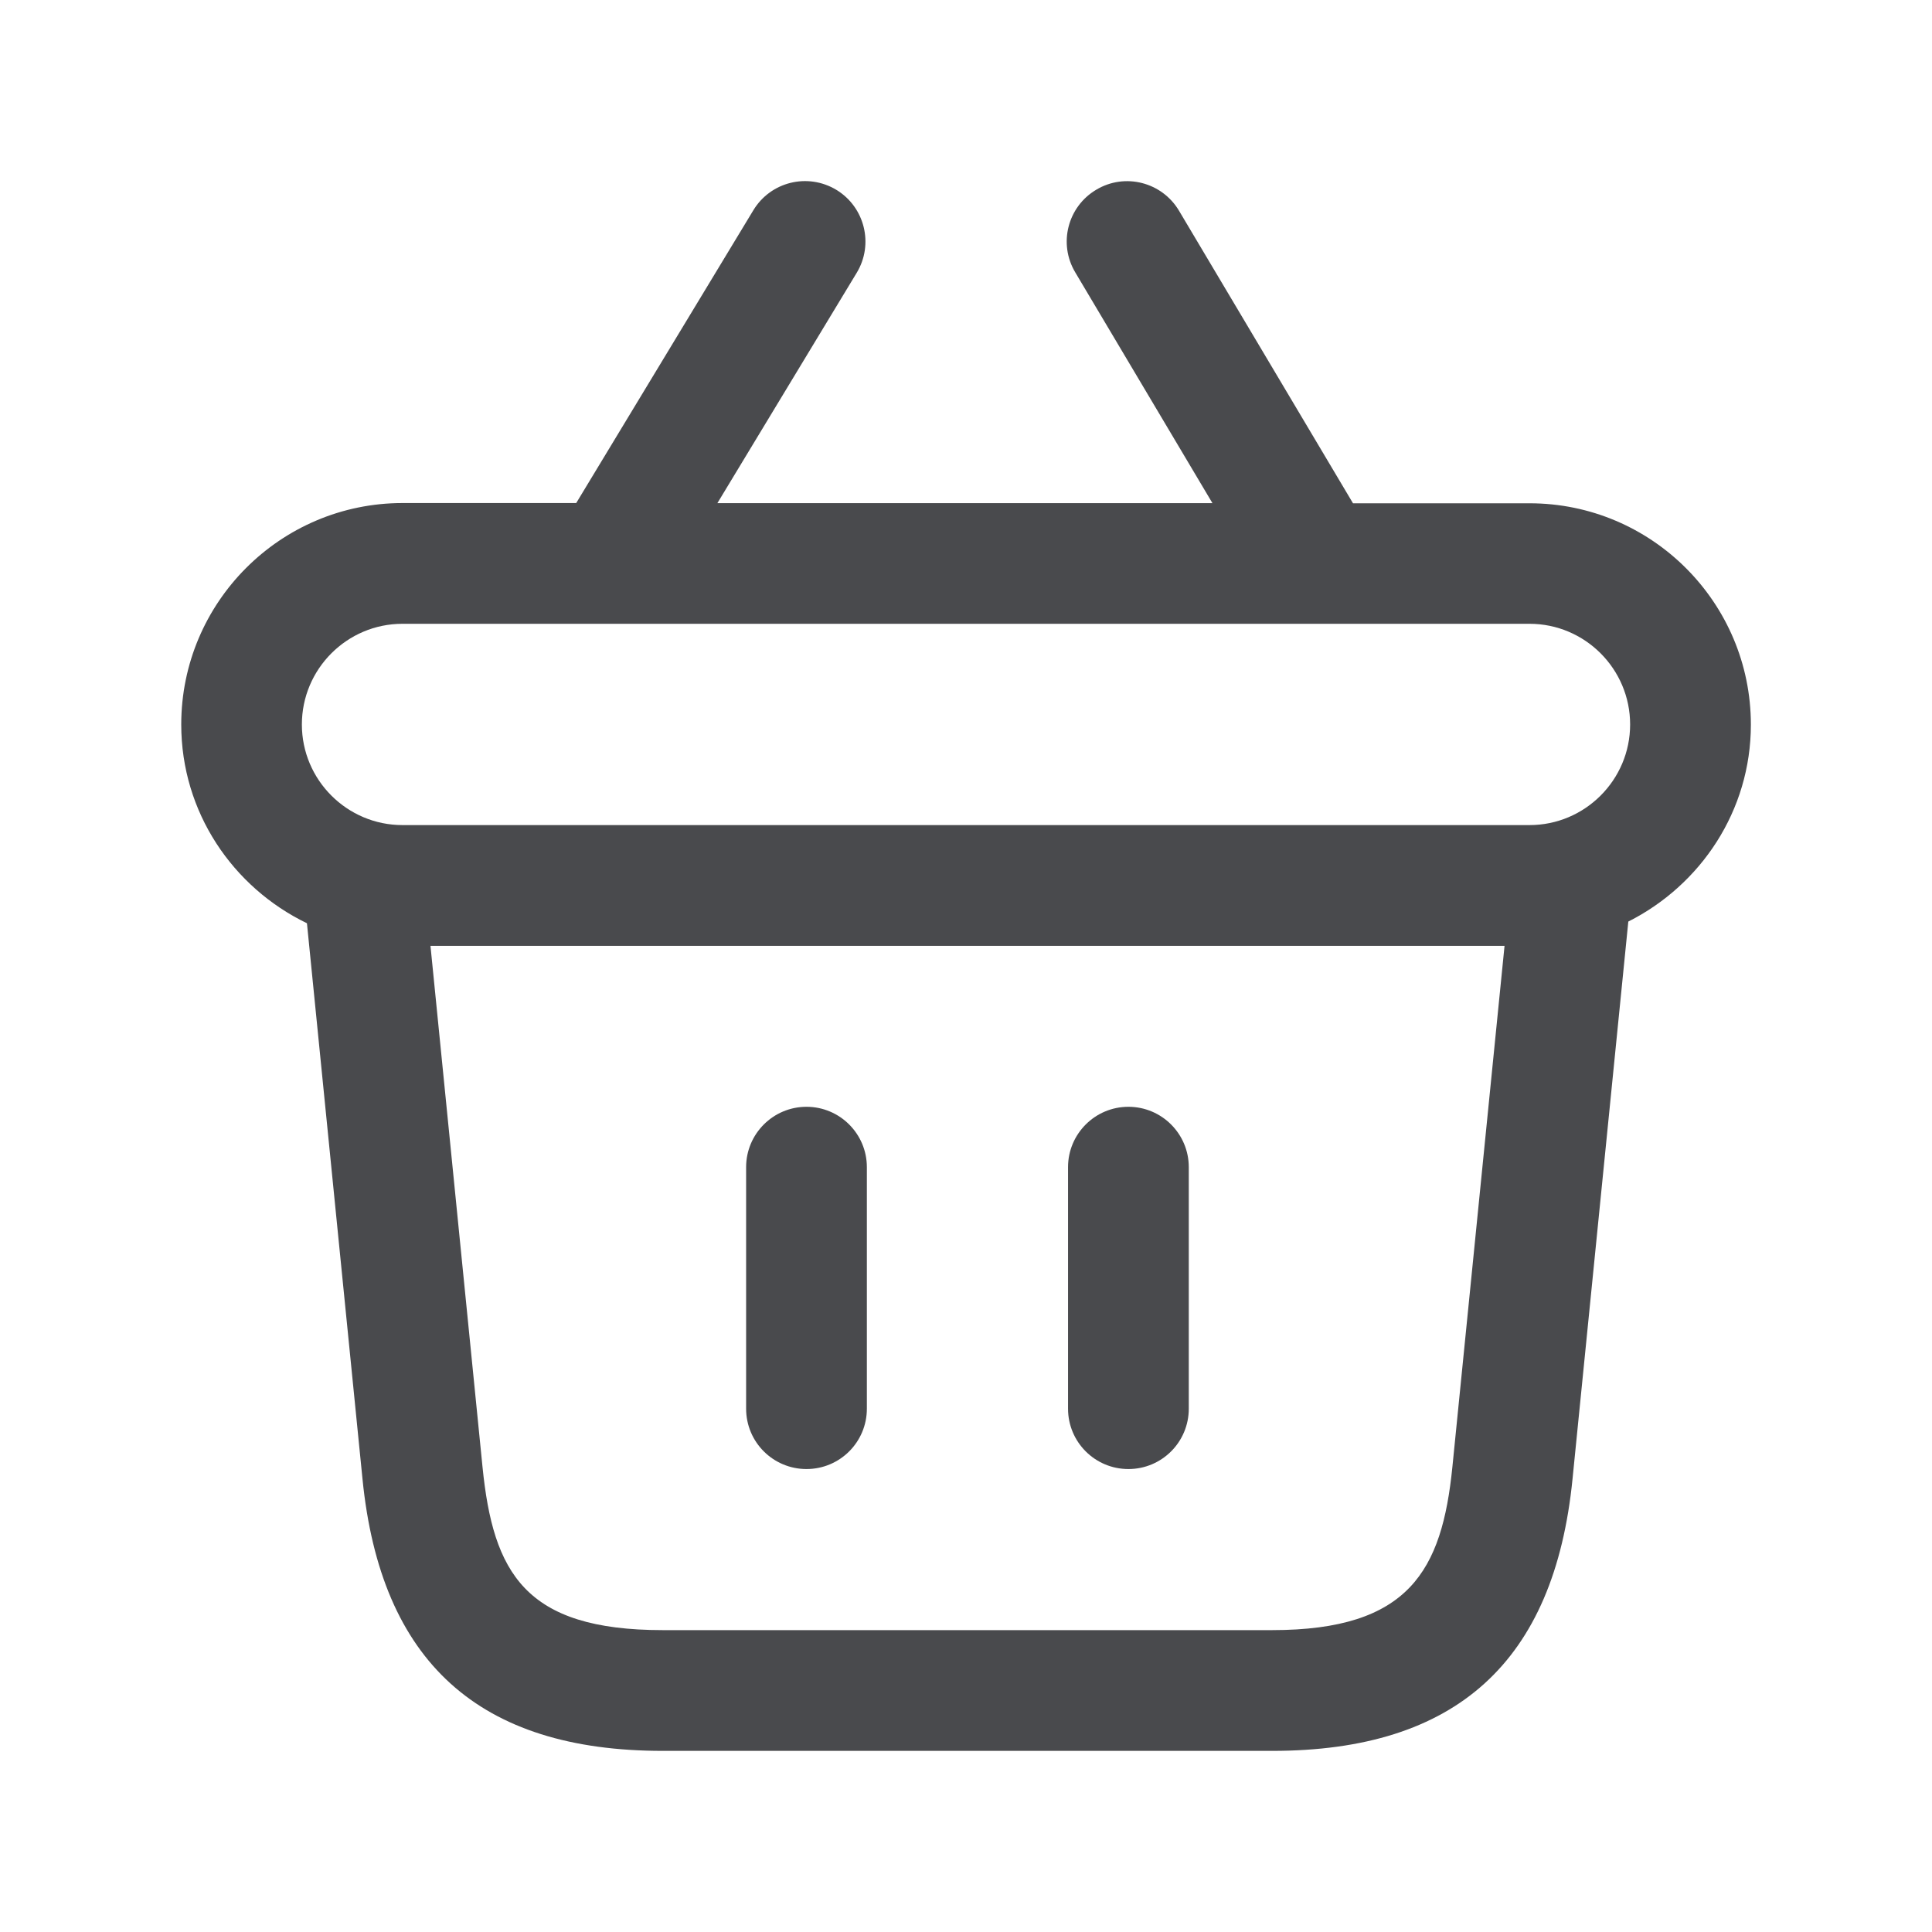 <svg width="16" height="16" viewBox="0 0 16 16" fill="none" xmlns="http://www.w3.org/2000/svg">
<path d="M7.179 9.666V11.666C7.179 11.943 6.955 12.166 6.679 12.166C6.403 12.166 6.179 11.943 6.179 11.666V9.666C6.179 9.39 6.403 9.166 6.679 9.166C6.955 9.166 7.179 9.39 7.179 9.666ZM9.345 9.166C9.069 9.166 8.845 9.39 8.845 9.666V11.666C8.845 11.943 9.069 12.166 9.345 12.166C9.621 12.166 9.845 11.943 9.845 11.666V9.666C9.845 9.39 9.621 9.166 9.345 9.166ZM13.485 7.632L13.023 12.248C12.872 13.763 12.059 14.5 10.536 14.5H5.489C3.967 14.5 3.153 13.764 3.002 12.248L2.542 7.646C1.928 7.349 1.501 6.726 1.501 6C1.501 4.988 2.323 4.166 3.334 4.166H4.772L6.239 1.741C6.382 1.505 6.688 1.429 6.926 1.572C7.162 1.715 7.238 2.023 7.095 2.259L5.941 4.167H10.041L8.905 2.256C8.763 2.019 8.841 1.712 9.079 1.571C9.316 1.429 9.623 1.508 9.764 1.745L11.205 4.168H12.667C13.678 4.168 14.5 4.99 14.5 6.001C14.5 6.715 14.084 7.33 13.485 7.632ZM2.5 6C2.5 6.459 2.874 6.833 3.333 6.833H12.667C13.126 6.833 13.5 6.459 13.5 6C13.5 5.54 13.126 5.166 12.667 5.166H3.333C2.874 5.166 2.5 5.54 2.5 6ZM12.46 7.833H3.565L3.996 12.149C4.084 13.025 4.347 13.5 5.489 13.5H10.535C11.671 13.5 11.942 13.005 12.028 12.149L12.46 7.833Z" fill="#494A4D"/>
</svg>
